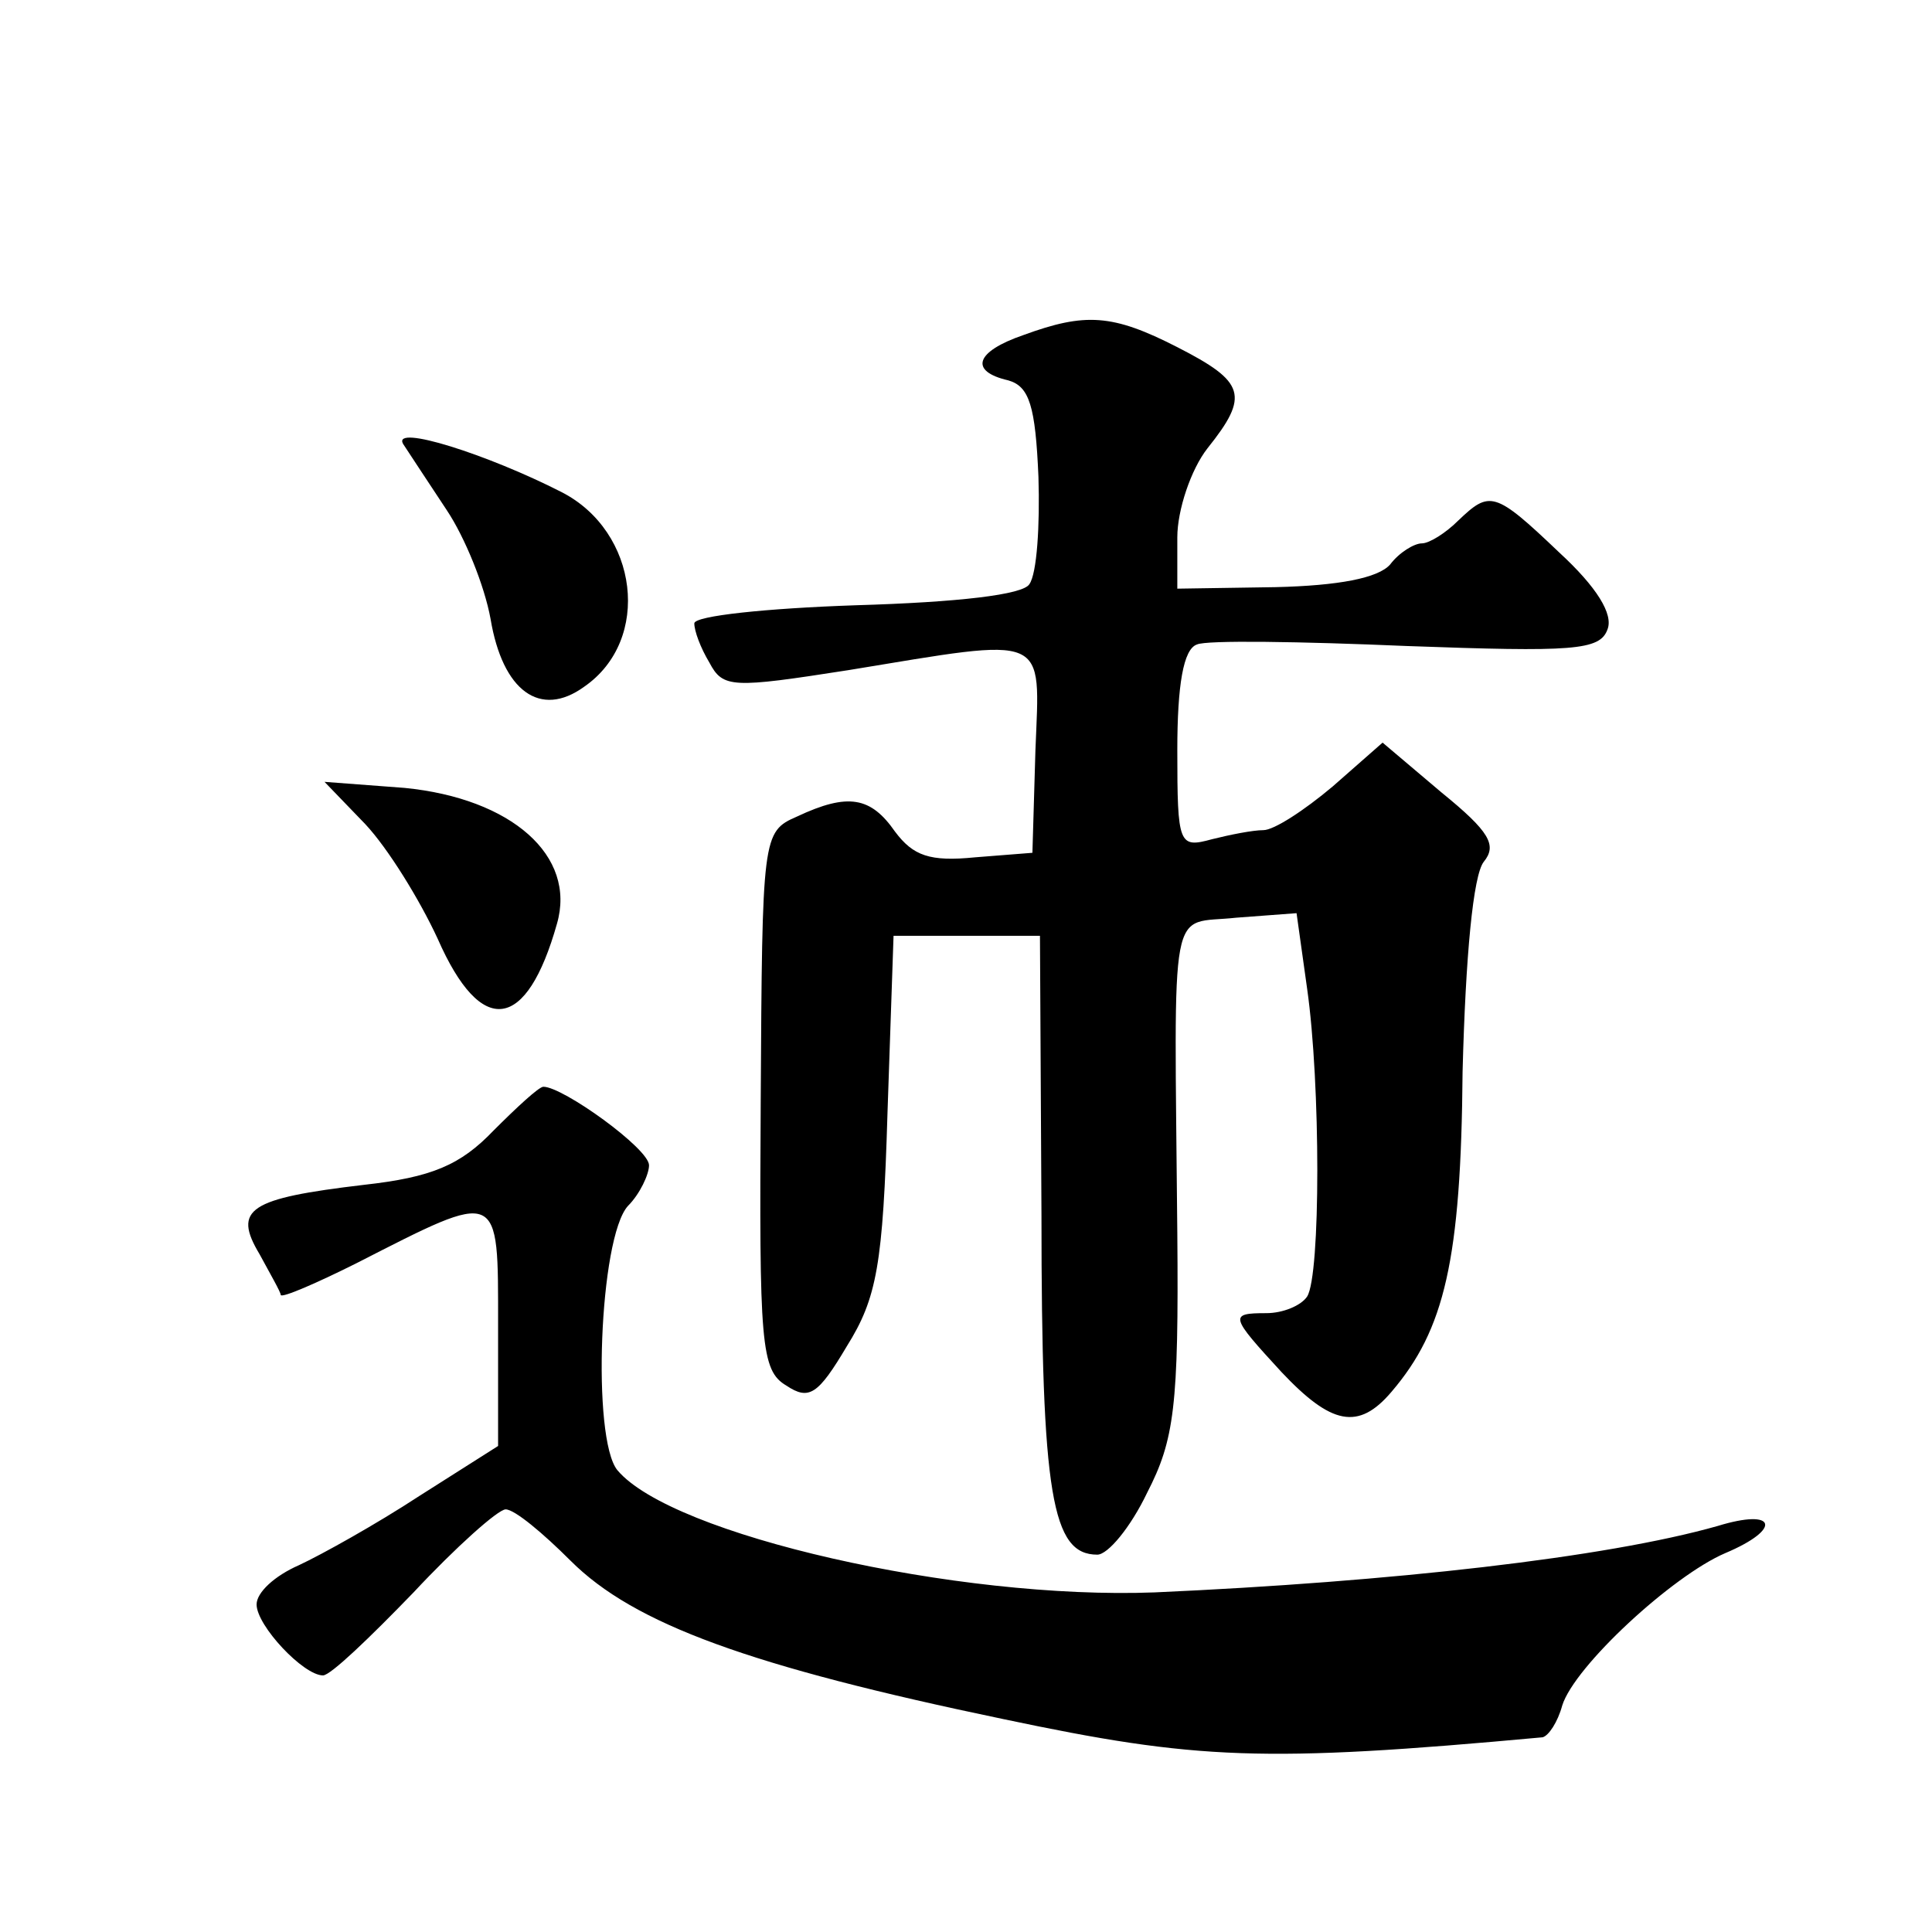 <?xml version="1.0" standalone="no"?>
<!DOCTYPE svg PUBLIC "-//W3C//DTD SVG 20010904//EN"
 "http://www.w3.org/TR/2001/REC-SVG-20010904/DTD/svg10.dtd">
<svg version="1.0" xmlns="http://www.w3.org/2000/svg"
 width="128pt" height="128pt" viewBox="0 0 128 128"
 preserveAspectRatio="xMidYMid meet">
<g transform="translate(0,128) scale(0.1,-0.1)"
fill="#0" stroke="none">
<path d="M678 1058 c-32 -11 -36 -24 -10 -30 14 -4 18 -17 20 -64 1 -32 -1 -64
-6 -71 -4 -7 -47 -12 -115 -14 -59 -2 -107 -7 -107 -12 0 -5 4 -16 10 -26 9 -17
15 -17 92 -5 134 22 127 25 124 -53 l-2 -68 -38 -3 c-30 -3 -41 1 -53 17 -16 23
-31 26 -65 10 -23 -10 -23 -13 -24 -188 -1 -161 0 -179 17 -189 15 -10 21 -6 40
26 20 32 24 54 27 155 l4 117 48 0 49 0 1 -185 c0 -186 7 -225 37 -225 7 0 22 18
33 41 18 35 21 57 20 172 -2 226 -6 204 39 209 l40 3 7 -50 c9 -63 9 -190 0 -204
-4 -6 -16 -11 -27 -11 -25 0 -24 -2 10 -39 33 -35 51 -39 73 -13 35 41 46 87 47
212 2 77 7 130 14 139 9 11 4 20 -28 46 l-39 33 -33 -29 c-19 -16 -39 -29 -46 -29
-7 0 -22 -3 -34 -6 -22 -6 -23 -4 -23 59 0 43 4 67 13 70 6 3 69 2 139 -1 110 -4
128 -3 133 11 4 10 -7 28 -32 51 -43 41 -46 41 -67 21 -8 -8 -19 -15 -24 -15 -5
0 -15 -6 -21 -14 -8 -9 -34 -14 -76 -15 l-65 -1 0 34 c0 18 9 45 20 59 28 35 25
44 -20 67 -43 22 -61 23 -102 8z M267 986 c4 -6 17 -26 29 -44 12 -18 25 -50 29
-72 8 -48 33 -66 62 -45 45 31 36 103 -15 129 -49 25 -112 45 -105 32z M242 734
c15 -16 36 -50 48 -76 29 -66 59 -61 79 10 13 45 -30 83 -101 90 l-53 4 27 -28z
M327 531 c-22 -23 -41 -31 -86 -36 -76 -9 -87 -16 -69 -46 7 -13 14 -25 14 -27
1 -2 24 8 50 21 96 49 94 50 94 -41 l0 -80 -52 -33 c-29 -19 -65 -39 -80 -46 -16
-7 -28 -18 -28 -26 0 -14 31 -47 44 -47 5 0 31 25 60 55 28 30 56 55 61 55 6 0
25 -16 43 -34 42 -42 119 -70 287 -105 128 -27 172 -29 357 -12 4 1 10 10 13 21
8 26 73 86 108 101 38 16 34 30 -5 18 -74 -21 -216 -37 -373 -44 -131 -5 -320 38
-356 81 -17 21 -12 154 7 175 8 8 14 21 14 27 0 11 -57 52 -70 52 -3 0 -18 -14
-33 -29z"/>
</g>
</svg>
